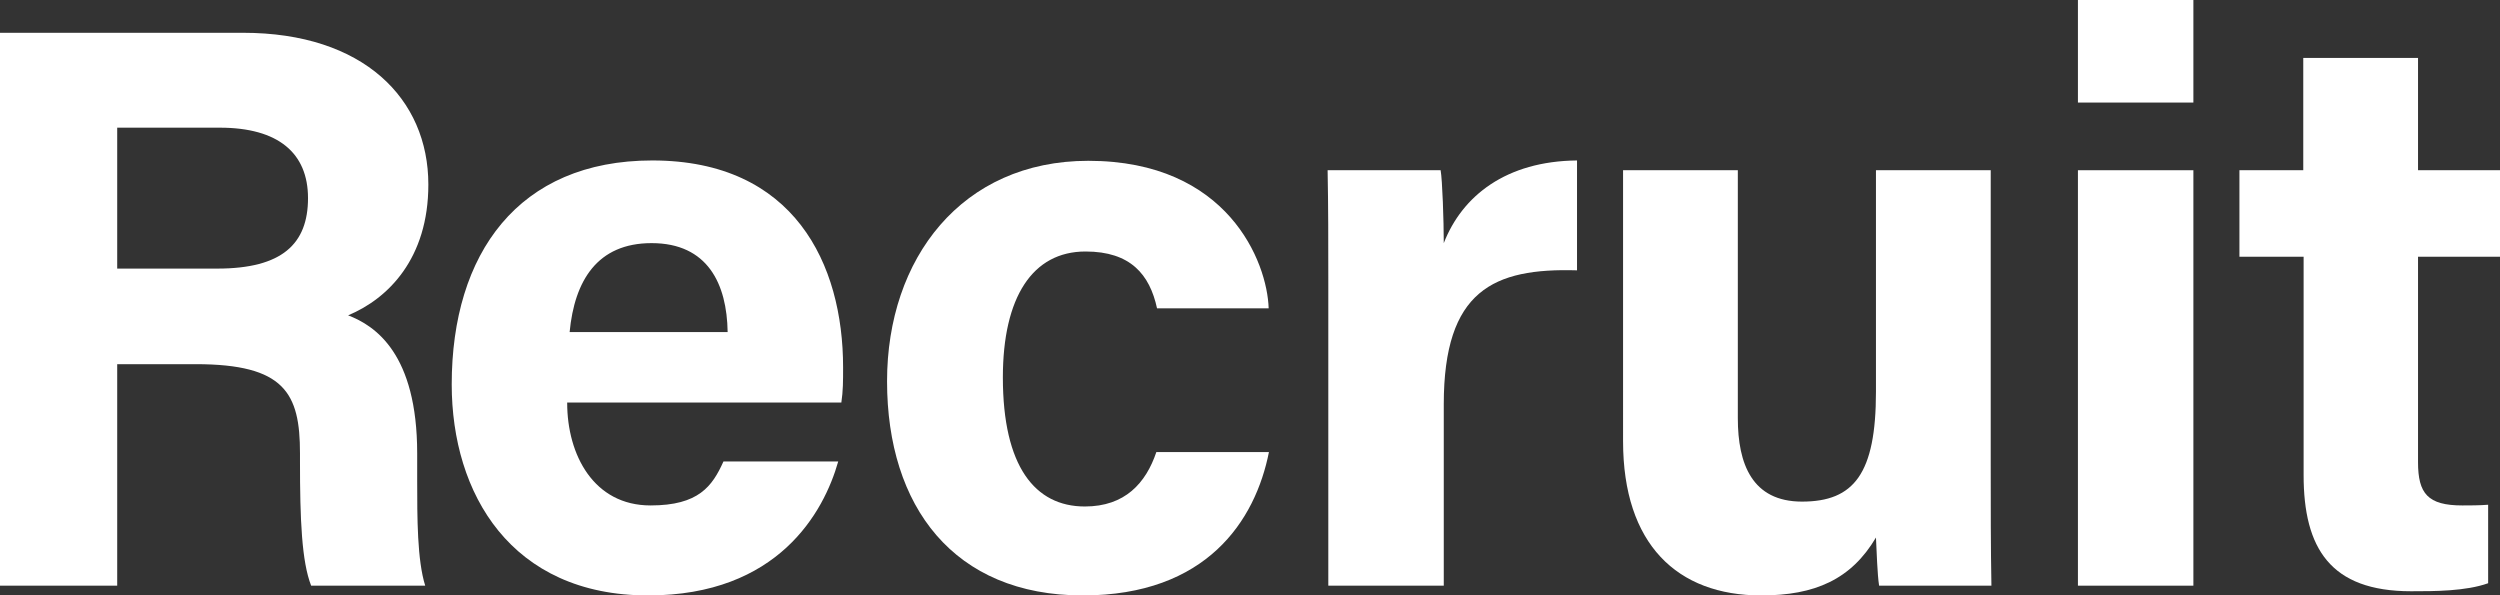 <?xml version="1.0" encoding="utf-8"?>
<!-- Generator: Adobe Illustrator 23.0.1, SVG Export Plug-In . SVG Version: 6.00 Build 0)  -->
<svg version="1.1" id="レイヤー_1" xmlns="http://www.w3.org/2000/svg" xmlns:xlink="http://www.w3.org/1999/xlink" x="0px"
	 y="0px" width="716.7px" height="170.7px" viewBox="0 0 716.7 170.7" style="enable-background:new 0 0 716.7 170.7;"
	 xml:space="preserve">
<rect x="0" y="0" width="716.7" height="170.7" fill="#333333" stroke="none"/>
<style type="text/css">
	.st0{fill:#FFFFFF;}
</style>
<g>
	<path class="st0" d="M33.6,104.4v63.5H0V9.4h69.7c34.5,0,53.1,18.9,53.1,43.5c0,21.2-11.5,32.7-23,37.5c7.8,3,19.8,11,19.8,39.6
		v7.8c0,10.6,0,22.8,2.3,30.1H89.2C86.5,161,86,149,86,132.2v-2.3c0-17.2-4.4-25.5-29.9-25.5H33.6z M33.6,77h28.7
		c18.6,0,26-7.1,26-20.2c0-12.9-8.5-20.2-25.3-20.2H33.6V77z"/>
	<path class="st0" d="M162.6,115.5c0,14.9,7.6,29.4,23.9,29.4c13.8,0,17.7-5.5,20.9-12.6h32.9c-4.1,14.5-17.2,38.4-54.5,38.4
		c-39.3,0-56.3-29.2-56.3-60.5c0-37.5,19.1-64.2,57.5-64.2c40.7,0,54.7,29.7,54.7,59.3c0,4.1,0,6.7-0.5,10.1H162.6z M208.6,95.2
		c-0.2-13.8-5.7-25.5-21.8-25.5c-15.6,0-22.1,10.8-23.5,25.5H208.6z"/>
	<path class="st0" d="M363.8,129.5c-3.9,19.8-17.9,41.2-53.4,41.2c-37,0-56.1-25.5-56.1-61.4c0-35.2,21.4-63.2,57.7-63.2
		c40,0,51.3,29,51.7,42.3h-32c-2.1-9.7-7.6-16.3-20.5-16.3c-15.2,0-23.7,13.1-23.7,36.1c0,25.5,9.2,37,23.5,37
		c11.5,0,17.5-6.7,20.5-15.6H363.8z"/>
	<path class="st0" d="M380.8,81.2c0-12,0-22.3-0.2-32.4H413c0.5,2.8,0.9,14.5,0.9,20.9c5.3-13.6,17.9-23.5,38.2-23.7v31.5
		c-23.9-0.7-38.2,5.7-38.2,38.4v52h-33.1V81.2z"/>
	<path class="st0" d="M570.7,133.4c0,11.3,0,23.9,0.2,34.5h-32.2c-0.5-3.2-0.7-9.7-0.9-13.8c-7.1,12-17.5,16.6-32.9,16.6
		c-24.1,0-39.6-14.7-39.6-44.2V48.8h32.9v71.1c0,13.1,4.1,23.9,18.4,23.9c14.9,0,21.2-8,21.2-31.5V48.8h32.9V133.4z"/>
	<path class="st0" d="M595.7,29.4V0h33.1v29.4H595.7z M595.7,48.8h33.1v119.1h-33.1V48.8z"/>
	<path class="st0" d="M641.9,48.8h18.4V16.6h32.9v32.2h23.5v24.8h-23.5v58.9c0,9,2.8,12.4,12.7,12.4c1.8,0,5.1,0,7.4-0.2v22.5
		c-6.4,2.3-15.4,2.3-22.1,2.3c-23.2,0-30.8-12.4-30.8-33.3V73.6h-18.4V48.8z"/>
</g>
</svg>
